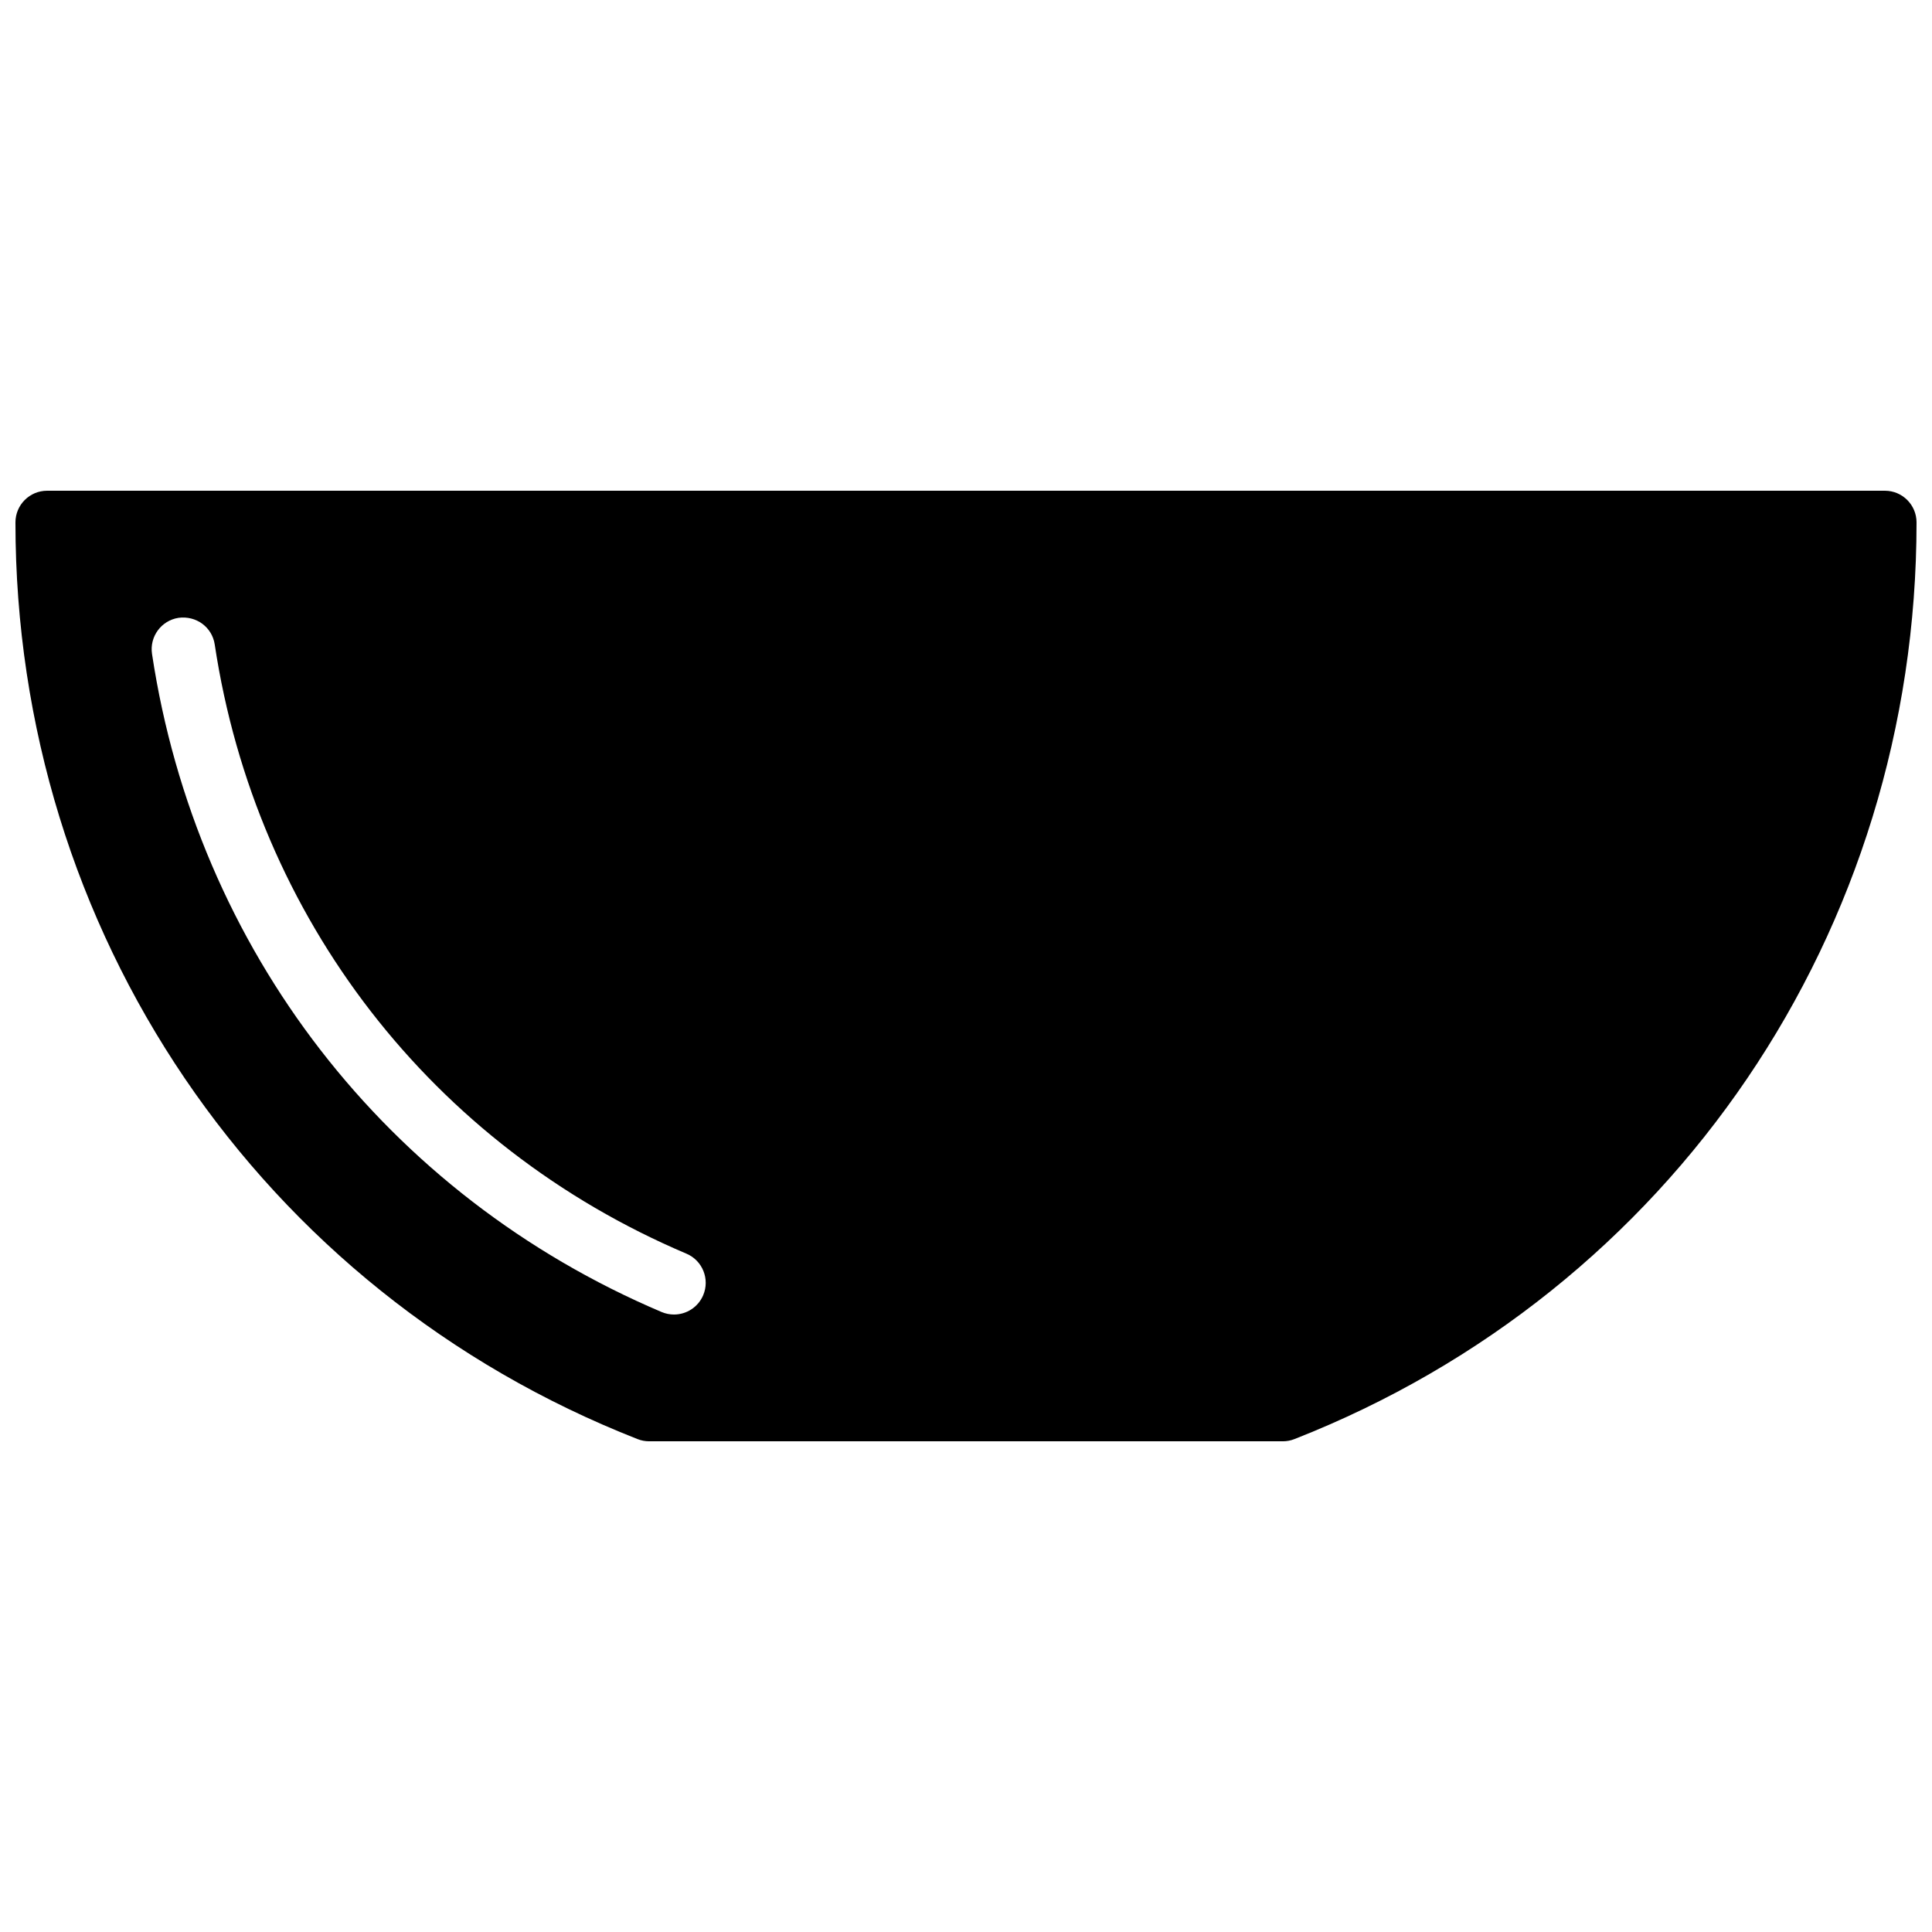 <?xml version="1.0" encoding="UTF-8"?>
<!-- Uploaded to: ICON Repo, www.svgrepo.com, Generator: ICON Repo Mixer Tools -->
<svg width="800px" height="800px" version="1.1" viewBox="144 144 512 512" xmlns="http://www.w3.org/2000/svg">
 <defs>
  <clipPath id="a">
   <path d="m148.09 274h503.81v252h-503.81z"/>
  </clipPath>
 </defs>
 <g clip-path="url(#a)">
  <path d="m330.35 487.25c-1.359 3.199-4.469 5.113-7.734 5.113-1.098 0-2.207-0.211-3.281-0.664-72.758-30.875-123.23-96.074-135.05-174.41-0.688-4.59 2.469-8.867 7.051-9.562 4.68-0.613 8.867 2.477 9.566 7.055 10.934 72.523 57.66 132.88 125 161.45 4.273 1.812 6.262 6.742 4.449 11.016m313.16-213.2h-487.02c-4.644 0-8.398 3.762-8.398 8.398 0 108.29 64.715 203.64 164.87 242.93 0.977 0.387 2.016 0.582 3.066 0.582h167.94c1.047 0 2.09-0.195 3.062-0.582 100.16-39.281 164.87-134.63 164.87-242.93 0-4.637-3.75-8.398-8.395-8.398" fill-rule="evenodd"/>
 </g>
</svg>